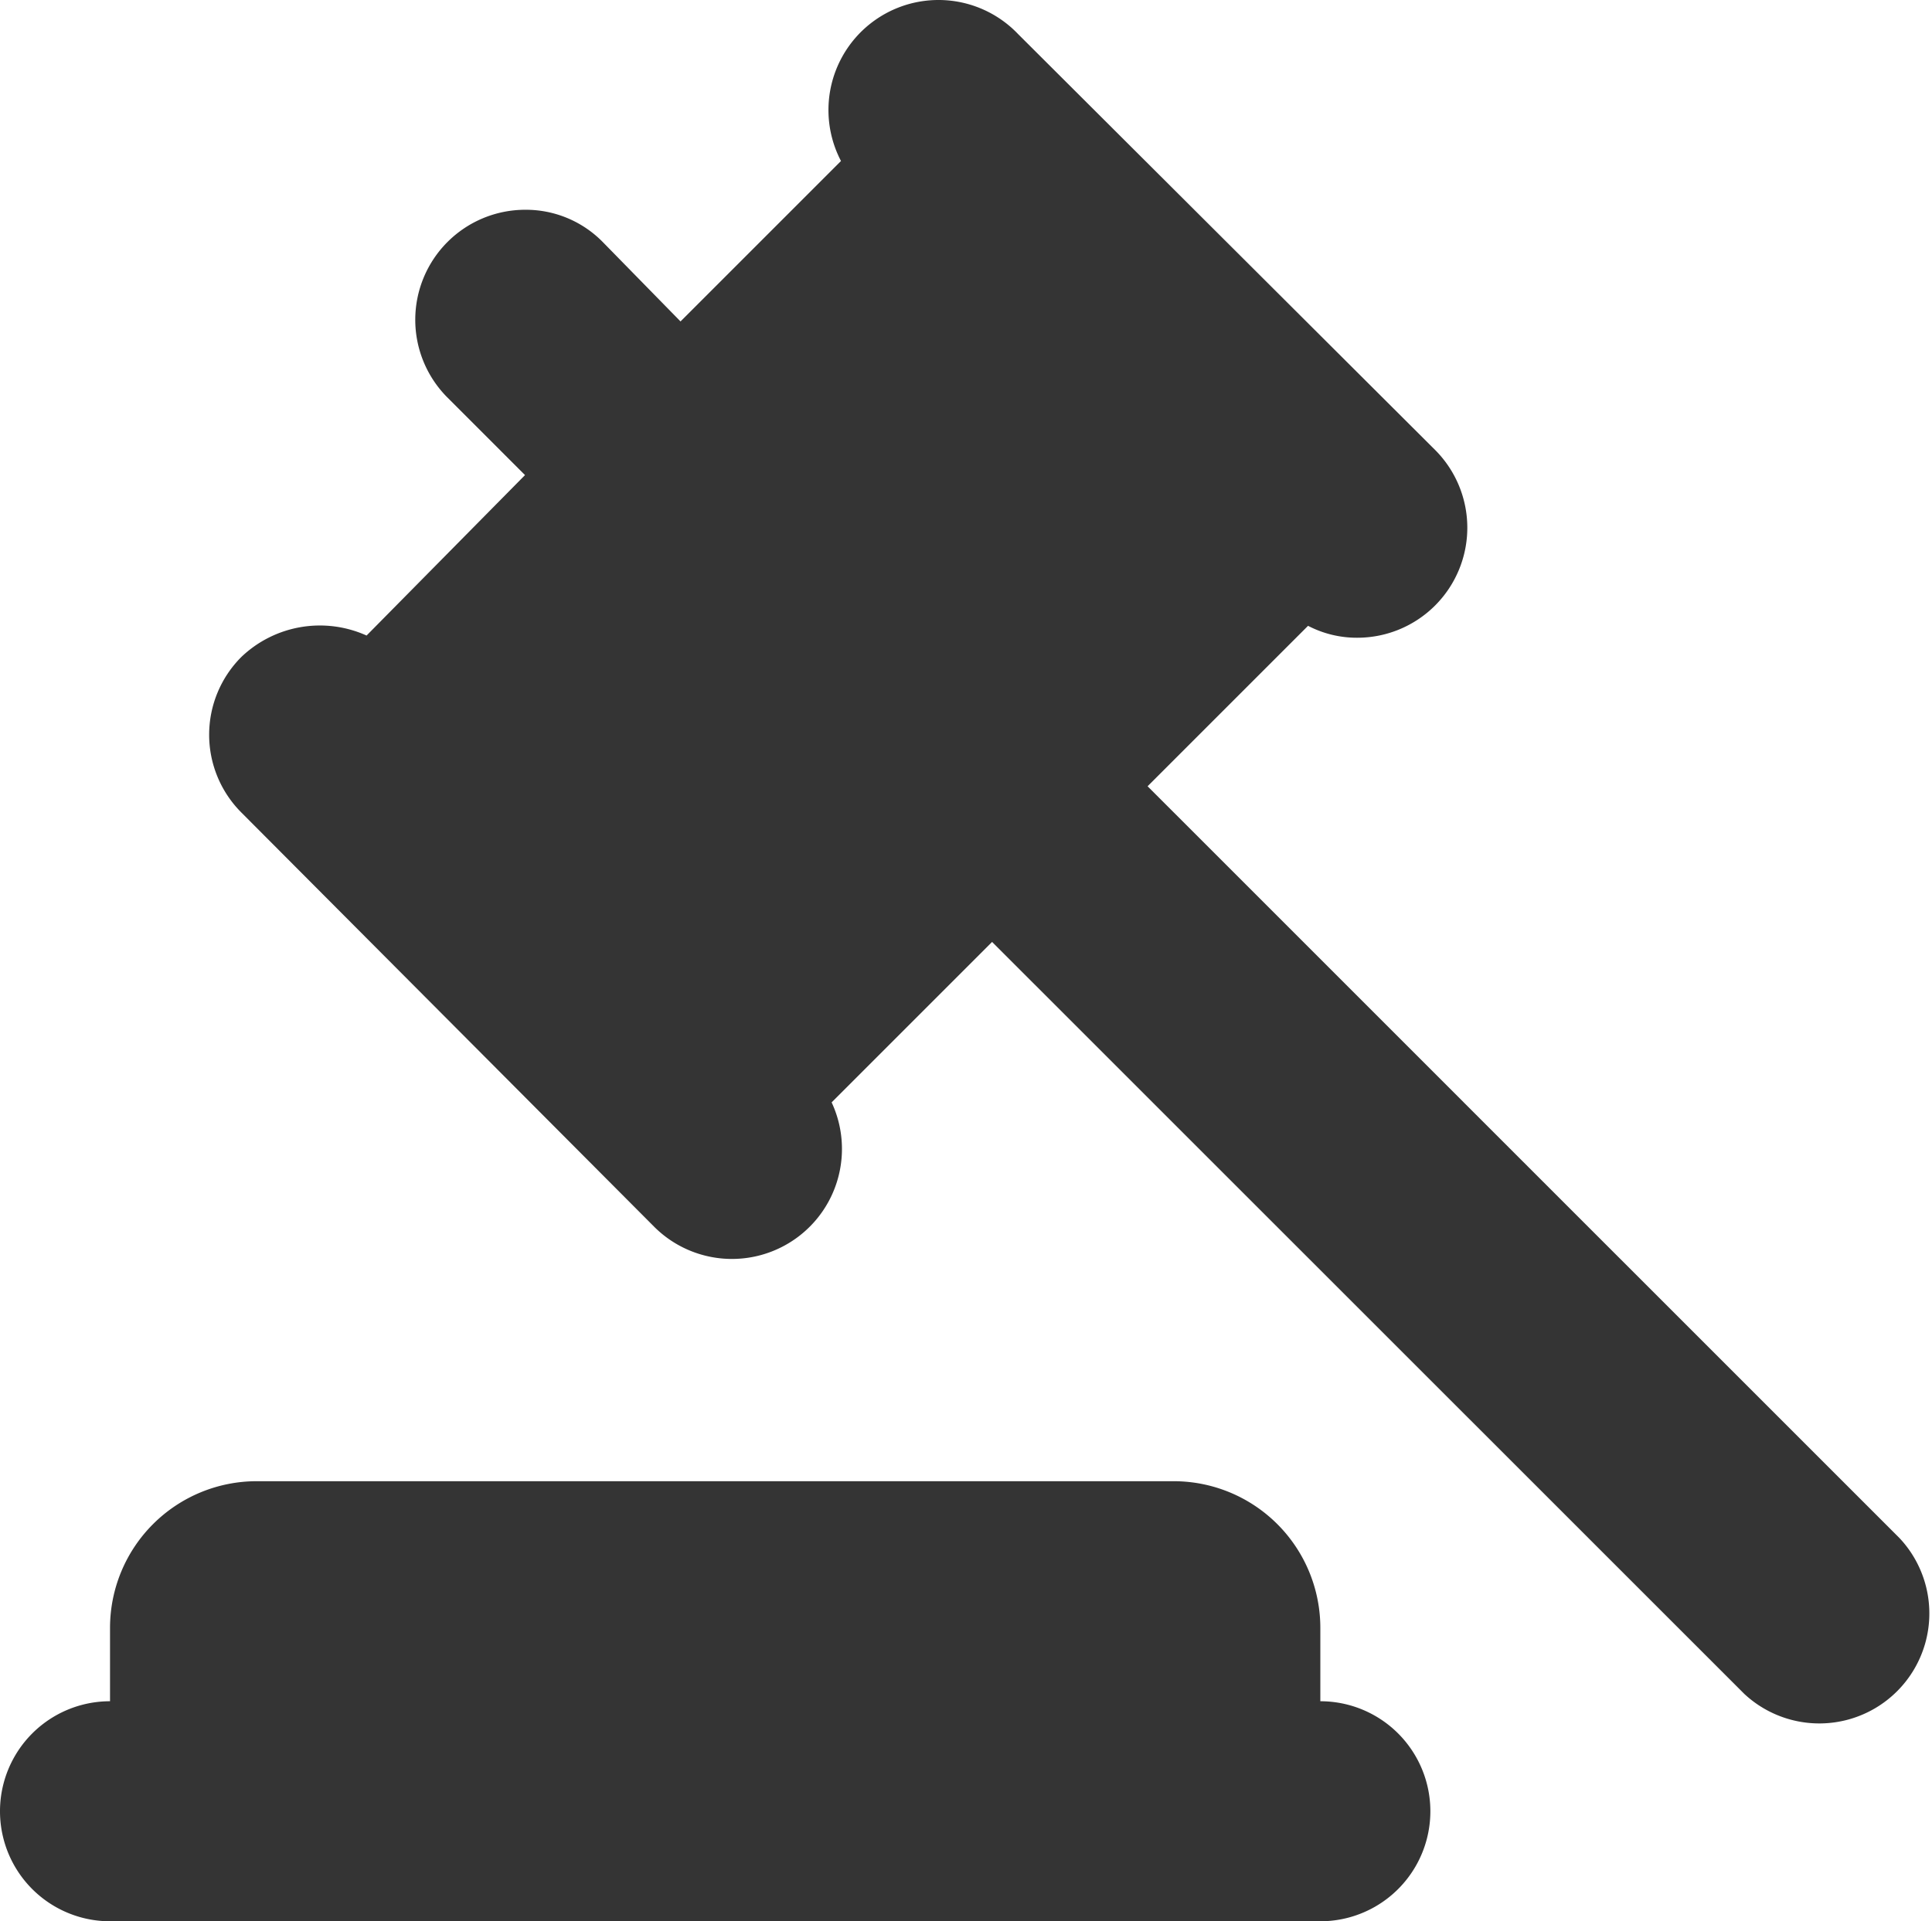 <svg id="Camada_1" data-name="Camada 1" xmlns="http://www.w3.org/2000/svg" viewBox="0 0 421.42 419.12"><defs><style>.cls-1{fill:#343434;}</style></defs><g id="law"><path class="cls-1" d="M336,416V400a32,32,0,0,0-32-32H104a32,32,0,0,0-32,32v16a24,24,0,0,0,0,48H336a24,24,0,0,0,0-48Z" transform="translate(-48 -44.88)"/><path class="cls-1" d="M462.4,380.48,298.32,216.4l35-35A23,23,0,0,0,344,184a24,24,0,0,0,17-41L270.08,52.32A24,24,0,0,0,231.44,80l-35,35-17-17.36a23.49,23.49,0,0,0-16.8-7,24,24,0,0,0-17.12,40.88l17,17-34.56,35a24.8,24.8,0,0,0-27.28,4.64,24,24,0,0,0-.06,33.94l.06.06,90.16,90.48a24,24,0,0,0,38.56-27.28l35-35L428.48,414.4a24,24,0,0,0,33.92-33.92Z" transform="translate(-48 -44.88)"/></g></svg>